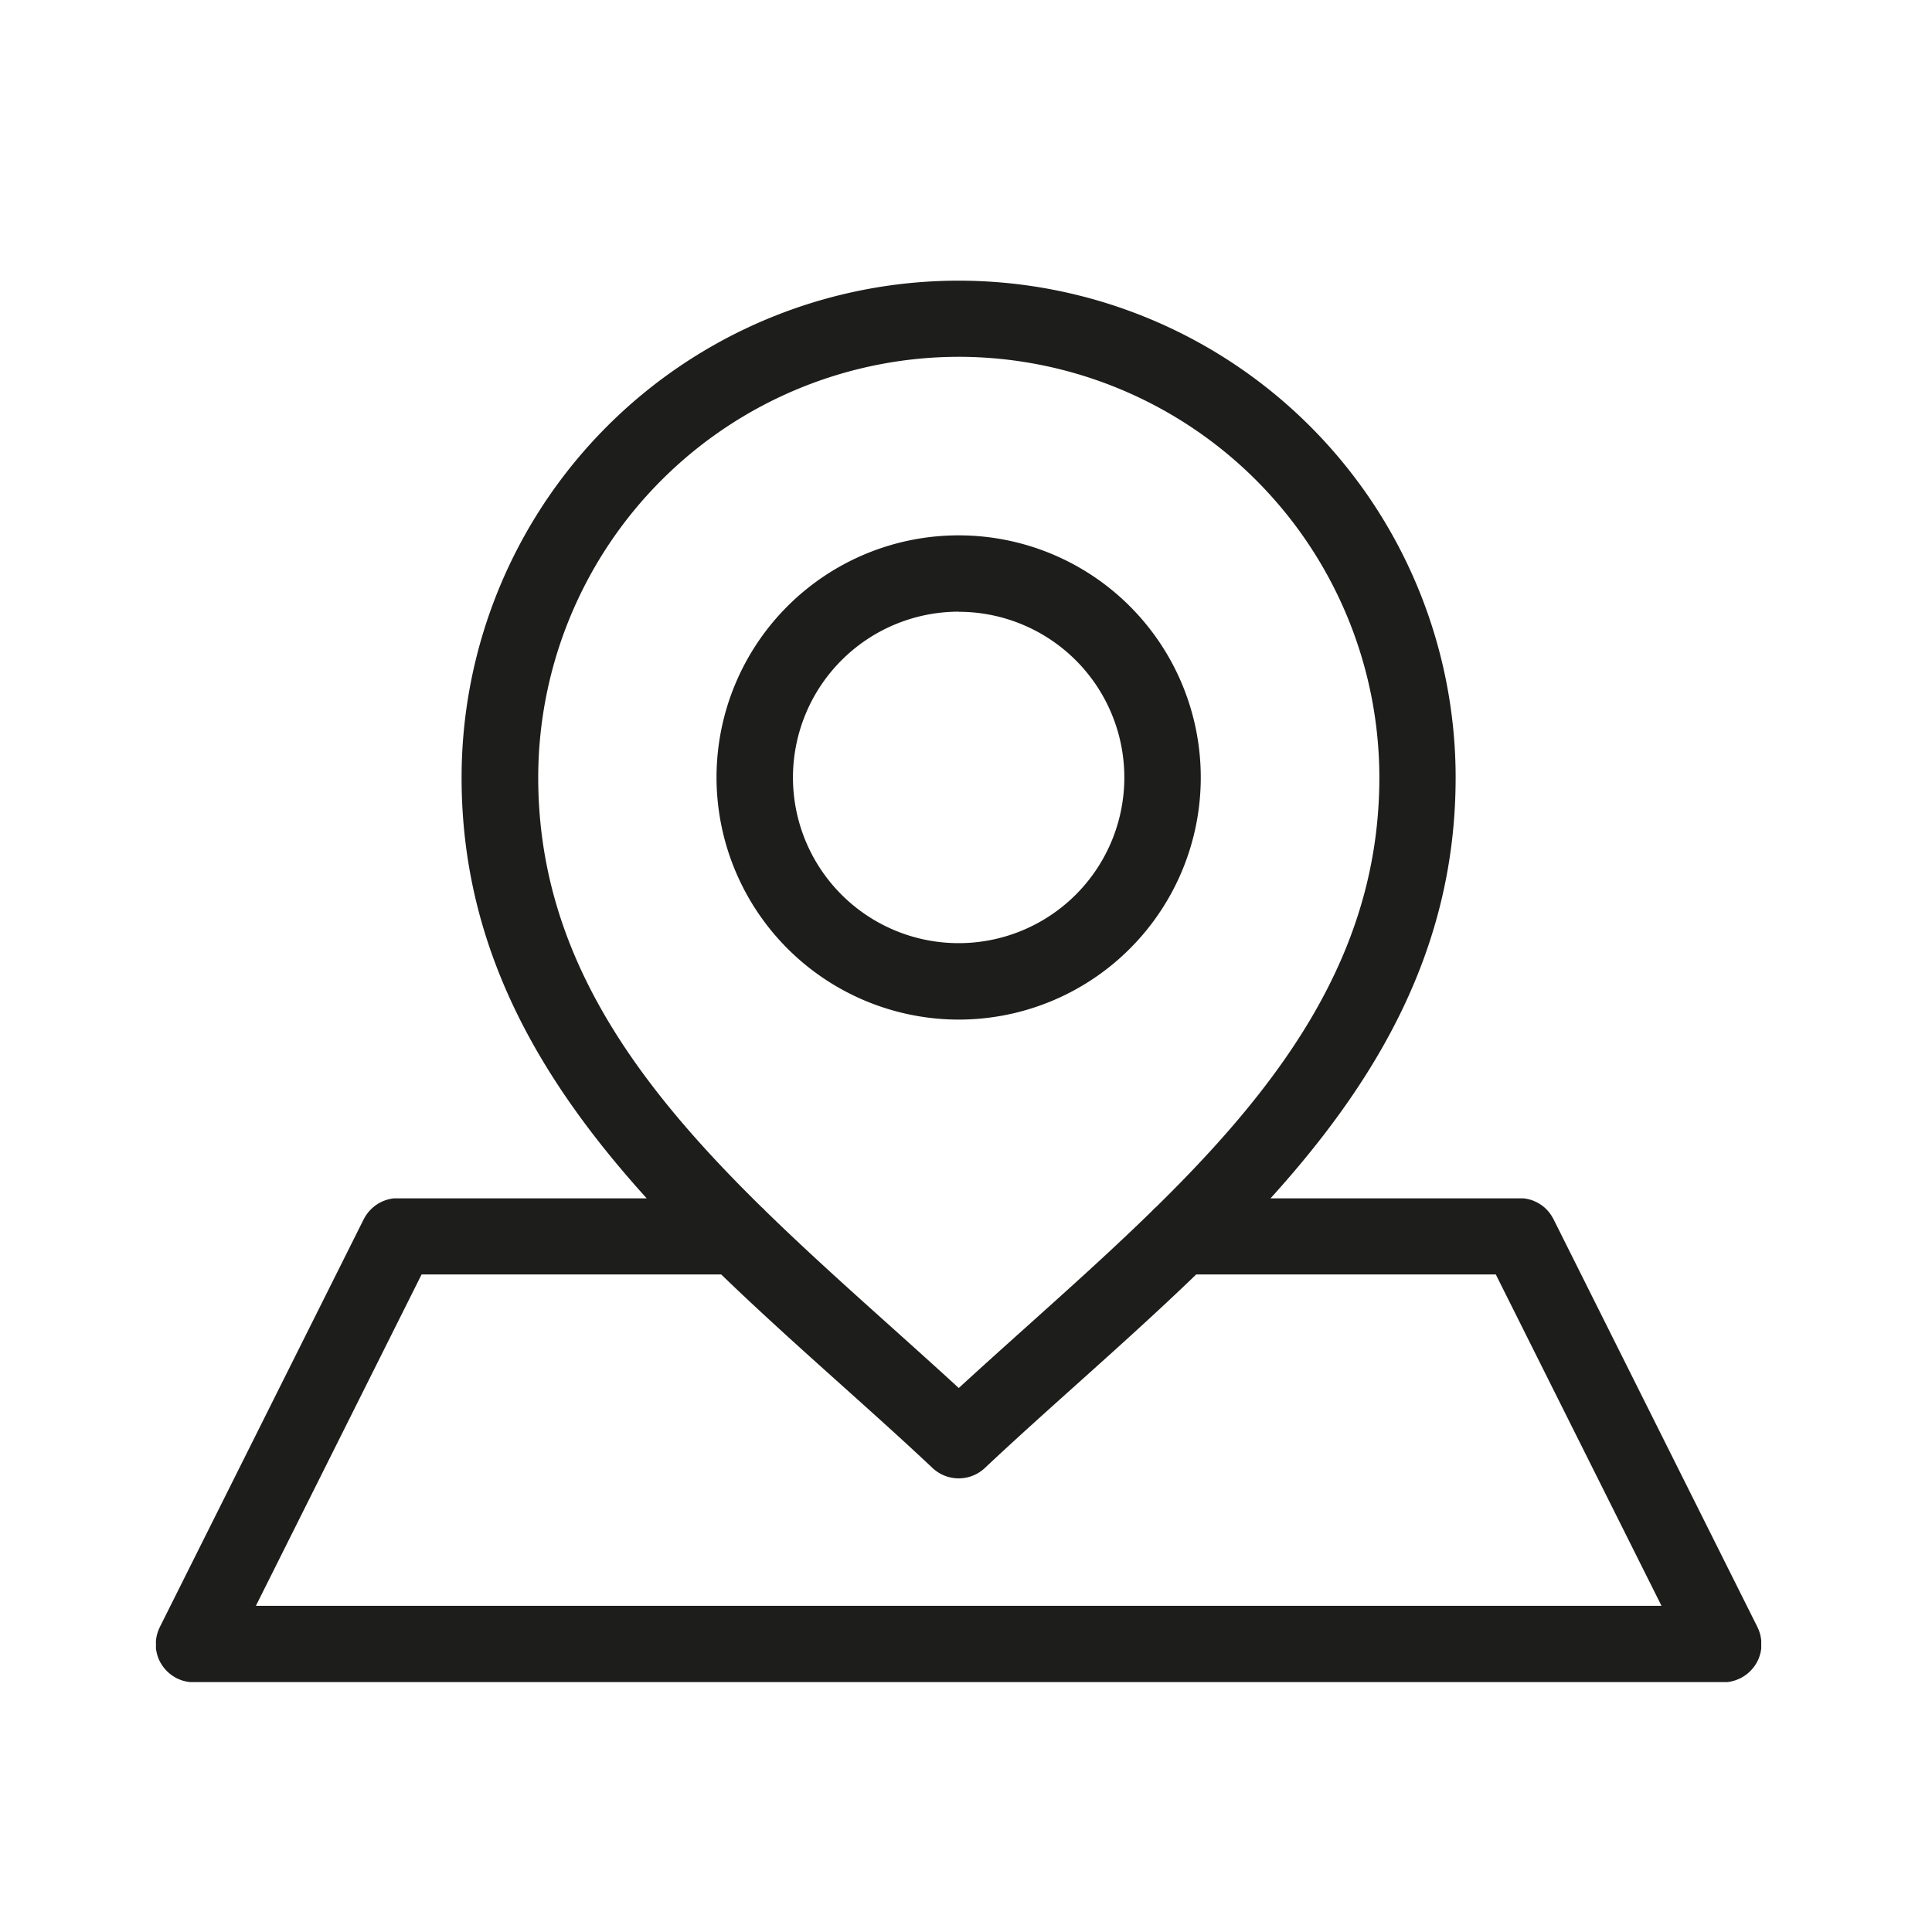 <svg xmlns="http://www.w3.org/2000/svg" width="62" height="62" viewBox="0 0 62 62">
  <g id="icon-track" transform="translate(0 0)">
    <rect id="Rectangle_879" data-name="Rectangle 879" width="62" height="62" transform="translate(0 0)" fill="none"/>
    <g id="icon" transform="translate(-699.25 -281.25)">
      <path id="Path_4986" data-name="Path 4986" d="M811.02,350.791a7.77,7.77,0,1,0-7.77-7.77A7.779,7.779,0,0,0,811.02,350.791Zm0-13.087a5.317,5.317,0,1,1-5.317,5.316A5.323,5.323,0,0,1,811.02,337.7Z" transform="translate(-81.006 -36.821)" fill="#1d1d1b"/>
      <path id="Path_4987" data-name="Path 4987" d="M755.522,334.759c.015-.019.029-.037.042-.056s.021-.033.031-.049.021-.032.03-.049.022-.042.032-.063.014-.027.02-.041.019-.047.027-.071.01-.026.015-.04.013-.046.019-.069.009-.032.012-.048.007-.04.011-.06.007-.041.009-.062,0-.033,0-.049,0-.051,0-.076c0-.005,0-.01,0-.016s0-.019,0-.029c0-.026,0-.052,0-.078s0-.032-.005-.048-.006-.046-.01-.069-.008-.038-.012-.057-.009-.039-.015-.058-.013-.044-.021-.065-.011-.032-.017-.047-.02-.047-.031-.07l-.012-.027-6.543-13.087-.008-.014c-.012-.022-.024-.044-.037-.065l-.026-.043c-.012-.018-.024-.035-.036-.052s-.024-.033-.036-.049l-.033-.038c-.016-.017-.031-.035-.047-.052l-.033-.031c-.018-.017-.035-.034-.054-.049l-.039-.03c-.018-.014-.035-.028-.054-.04l-.053-.033-.046-.028c-.022-.012-.044-.023-.067-.033l-.037-.018c-.024-.011-.049-.02-.074-.029l-.036-.013c-.023-.008-.048-.014-.072-.02l-.045-.011-.063-.011-.06-.009-.052,0c-.025,0-.049,0-.074,0h-8c3.4-3.756,5.941-8,5.941-13.5a15.949,15.949,0,1,0-31.9,0c0,5.492,2.542,9.74,5.941,13.5h-8l-.078,0-.048,0-.064.01-.058.011-.05.013-.067.019-.042.015c-.023.009-.046.017-.068.027l-.044.021-.06.03c-.018.01-.035.021-.052.032l-.046.029c-.021.014-.04.029-.06.045l-.033.026c-.02.017-.039.035-.059.053l-.028.027c-.017.018-.034.036-.05.055l-.031.035c-.013.016-.025.034-.038.051s-.024.033-.035.049-.018.029-.027.044-.025.042-.036.064l-.008.014-6.543,13.087-.012.027c-.011.023-.021.046-.031.07s-.012.031-.017.047-.015.043-.021.065-.01.039-.015.058-.009.038-.012.057-.008.046-.011.069,0,.032-.005.048,0,.052,0,.078c0,.01,0,.019,0,.029s0,.01,0,.016c0,.025,0,.051,0,.076s0,.033,0,.049.006.042.01.062.007.04.011.06.008.032.012.048.012.046.019.069.01.026.015.04.017.048.027.071.013.027.02.041.02.043.032.063.02.033.03.049.02.033.031.049.028.038.042.056.018.025.028.036.034.038.051.056l.029.031c.017.017.035.032.053.048l.037.032.049.037.051.036.043.026c.021.013.043.025.065.037l.014.008.022.009c.03.014.06.027.091.039l.04.015c.028.01.057.018.087.025l.046.012c.027.006.055.01.082.014l.051.008c.027,0,.054,0,.081,0l.049,0h49.077l.049,0c.027,0,.055,0,.081,0l.051-.008c.028,0,.055-.008.082-.014l.046-.012c.029-.008.058-.016.087-.025l.04-.015c.031-.012.061-.025.091-.039l.022-.009.014-.008c.022-.011.044-.024.065-.037l.044-.026.051-.036.049-.037.037-.032c.018-.016.036-.031.053-.048l.029-.031c.017-.018.035-.037.051-.056S755.513,334.771,755.522,334.759Zm-42.743-12.61h9.615c1.243,1.2,2.539,2.364,3.827,3.519.982.881,2,1.792,2.954,2.691a1.227,1.227,0,0,0,1.681,0c.956-.9,1.972-1.81,2.954-2.691,1.288-1.155,2.584-2.319,3.827-3.519h9.615l5.317,10.633H707.462ZM730.015,292.7a13.511,13.511,0,0,1,13.5,13.5c0,5.624-3.123,9.814-7.155,13.775a1.224,1.224,0,0,0-.137.133c-1.284,1.254-2.657,2.486-4.049,3.735-.711.638-1.44,1.292-2.156,1.95-.716-.658-1.445-1.311-2.156-1.95-1.395-1.251-2.77-2.486-4.056-3.742a1.233,1.233,0,0,0-.121-.118c-4.036-3.963-7.163-8.155-7.163-13.782A13.511,13.511,0,0,1,730.015,292.7Z" fill="#1d1d1b"/>
    </g>
  </g>
</svg>
